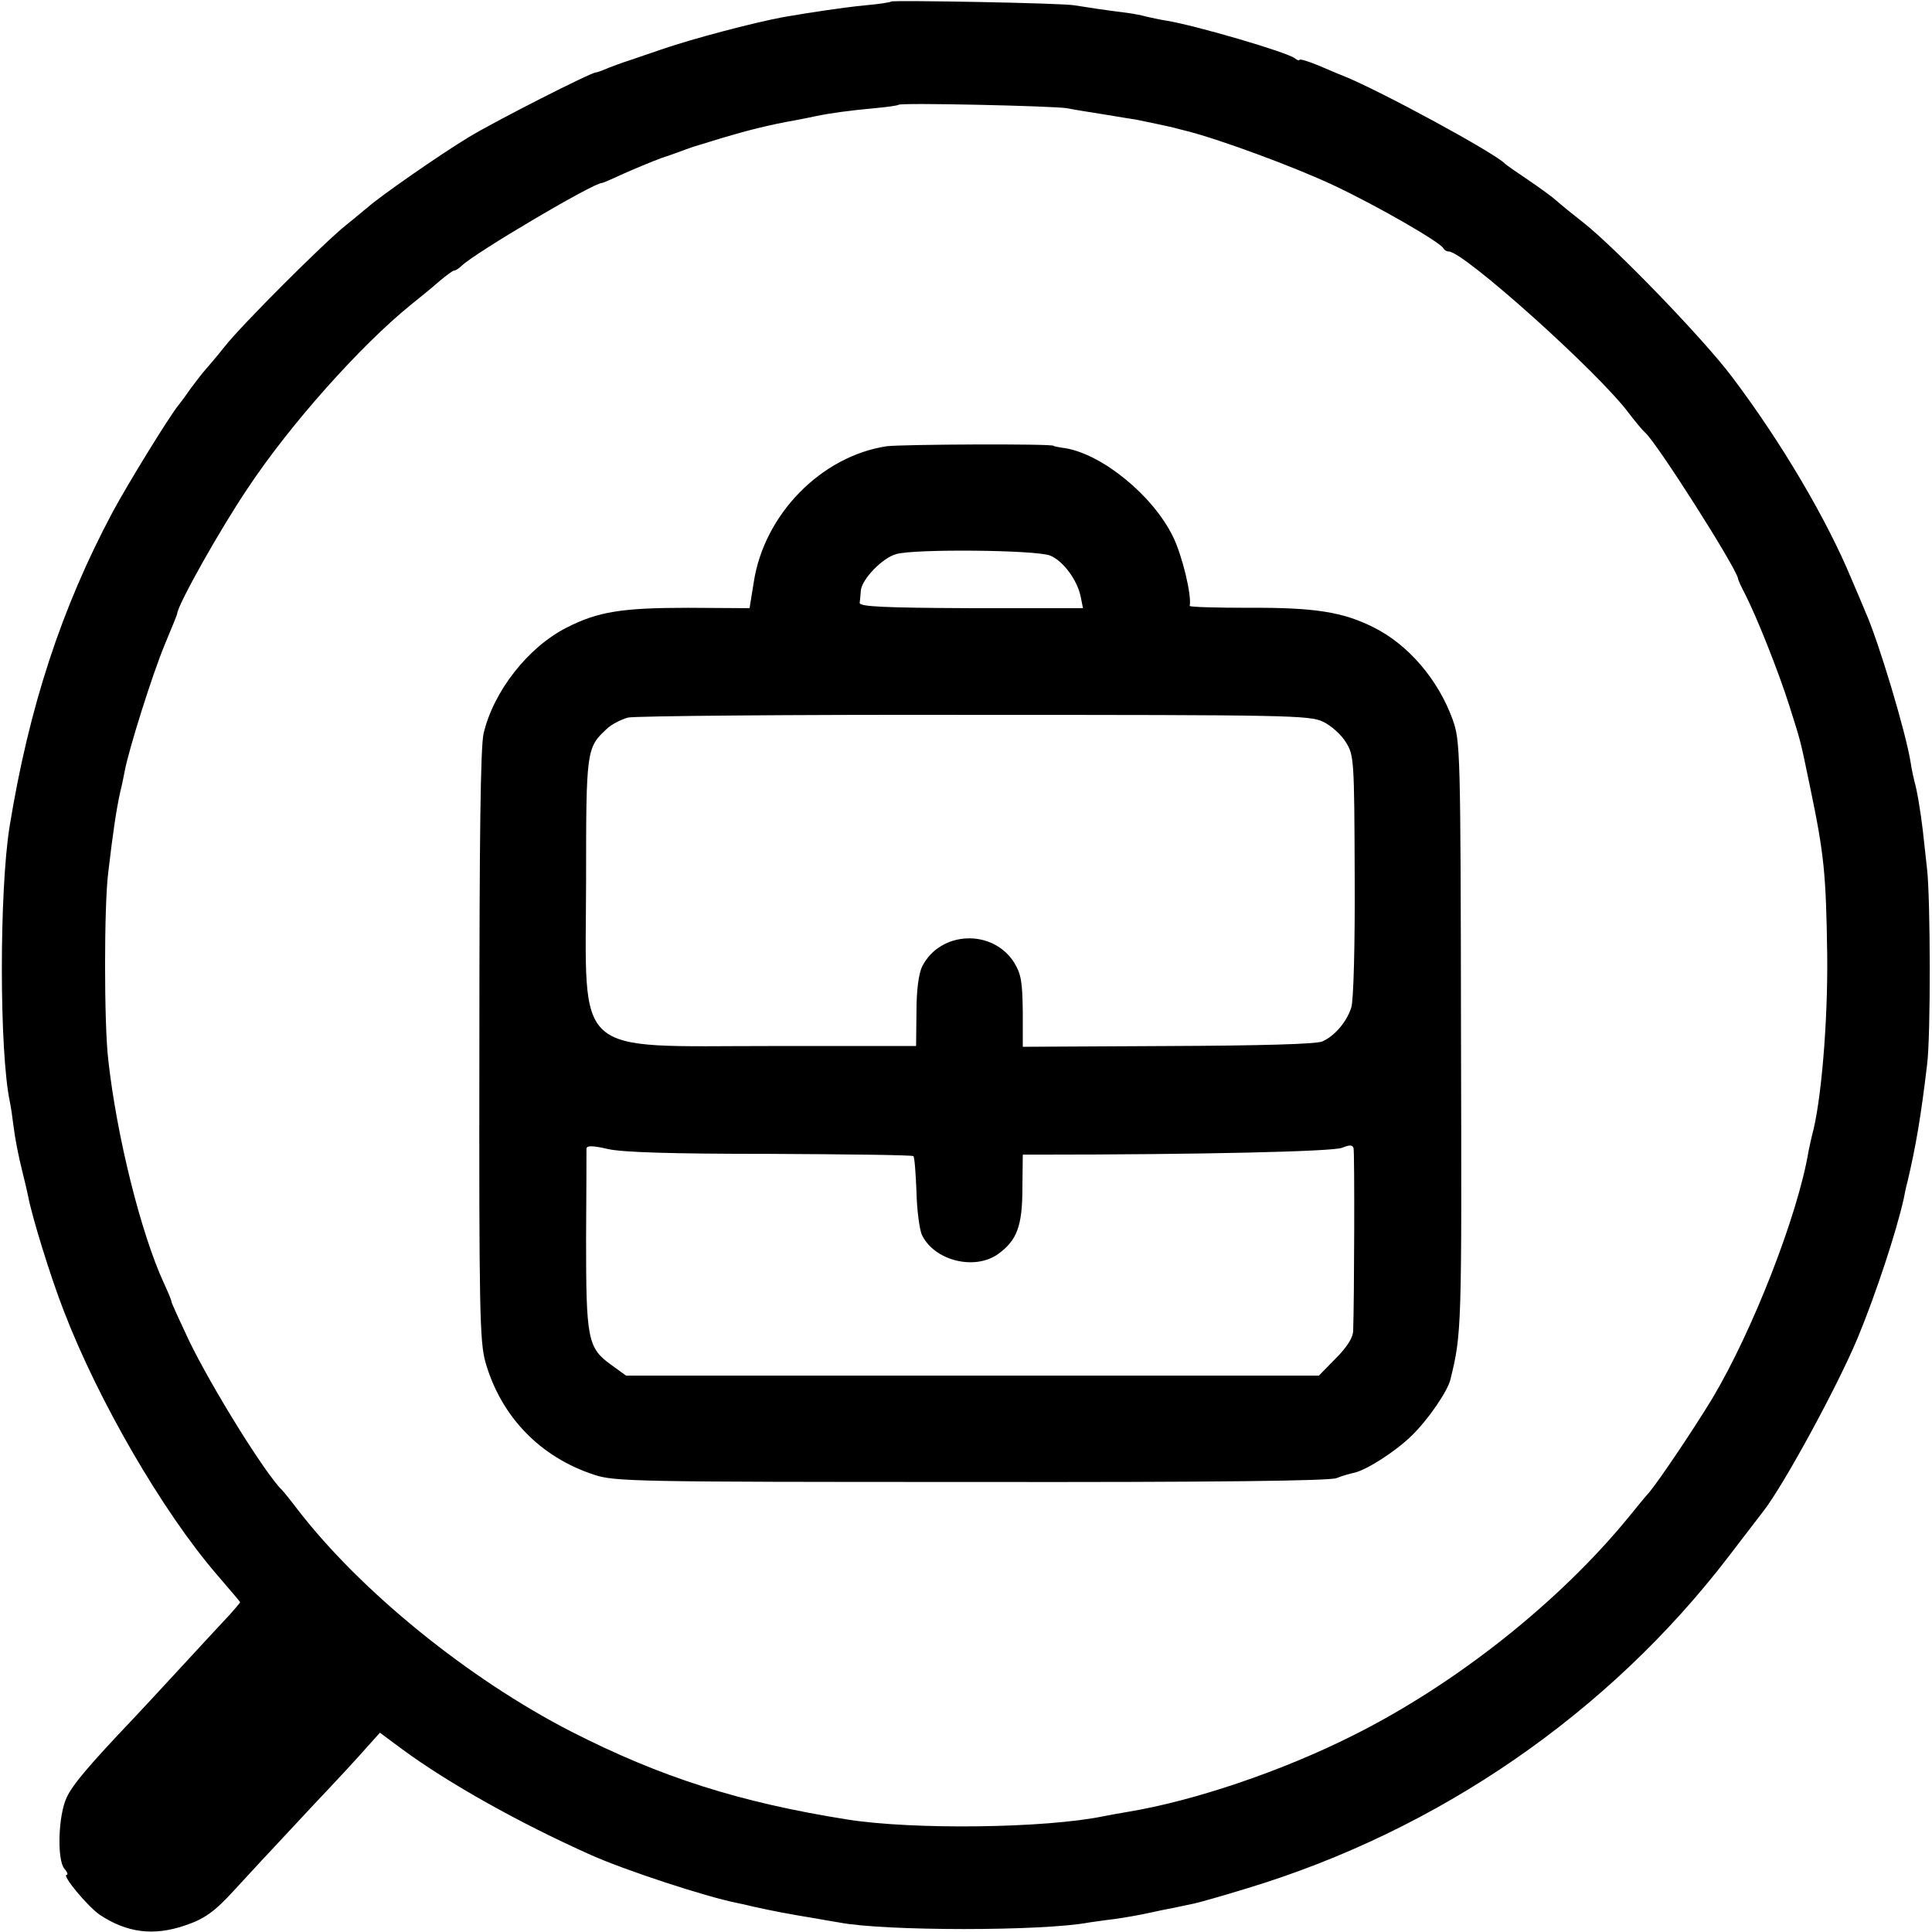 <?xml version="1.0" standalone="no"?>
<!DOCTYPE svg PUBLIC "-//W3C//DTD SVG 20010904//EN"
 "http://www.w3.org/TR/2001/REC-SVG-20010904/DTD/svg10.dtd">
<svg version="1.0" xmlns="http://www.w3.org/2000/svg"
 width="507pt" height="507pt" viewBox="0 0 507 507"
 preserveAspectRatio="xMidYMid meet">
<g transform="translate(0,507) scale(0.1,-0.1)"
fill="#000000" stroke="none">
<path d="M2339 5066 c-2 -2 -33 -7 -69 -10 -60 -6 -139 -18 -215 -31 -80 -15
-239 -57 -320 -85 -49 -17 -94 -32 -100 -34 -5 -2 -23 -8 -38 -14 -16 -7 -30
-12 -33 -12 -13 0 -263 -127 -334 -170 -76 -46 -237 -158 -266 -185 -7 -5 -31
-26 -55 -45 -58 -46 -275 -263 -319 -319 -19 -24 -42 -51 -50 -60 -8 -9 -26
-32 -40 -51 -13 -19 -28 -39 -33 -45 -24 -30 -130 -202 -171 -278 -135 -253
-220 -513 -271 -827 -27 -169 -27 -591 1 -722 3 -15 7 -42 9 -60 5 -39 13 -80
25 -128 5 -19 11 -46 14 -60 10 -53 58 -209 93 -299 90 -235 259 -527 402
-693 54 -63 61 -71 61 -73 0 -1 -12 -15 -26 -31 -47 -50 -228 -247 -254 -274
-116 -122 -160 -174 -175 -207 -22 -46 -26 -163 -6 -187 8 -9 10 -16 6 -16
-14 0 55 -83 87 -105 71 -47 141 -56 223 -28 51 17 78 36 129 92 35 38 67 73
212 228 56 59 117 125 136 147 l35 39 58 -43 c122 -90 310 -195 496 -278 87
-39 299 -109 384 -126 6 -1 24 -5 40 -9 54 -12 90 -19 169 -32 21 -4 47 -8 58
-10 118 -23 537 -23 656 0 9 1 40 6 67 9 28 4 68 11 90 16 22 5 52 11 68 14
15 3 38 8 52 11 14 3 77 21 139 40 501 152 947 459 1262 870 46 60 88 115 92
120 53 68 194 327 247 454 48 116 101 277 121 366 2 11 6 31 10 45 22 94 35
170 51 305 10 73 9 439 0 515 -4 36 -9 81 -11 100 -5 45 -16 111 -22 129 -2 8
-7 30 -10 50 -12 77 -84 318 -119 396 -7 17 -23 55 -36 85 -65 157 -184 359
-313 530 -74 99 -306 339 -391 406 -27 21 -59 47 -70 57 -11 10 -44 34 -75 55
-30 20 -57 39 -60 42 -26 28 -328 192 -425 231 -11 4 -41 17 -67 28 -27 11
-48 17 -48 14 0 -3 -6 -1 -12 4 -20 16 -263 87 -338 99 -14 2 -36 7 -50 10
-14 4 -36 8 -50 10 -50 6 -116 16 -140 20 -29 6 -476 14 -481 10z m461 -280
c19 -4 65 -11 102 -17 36 -6 72 -12 80 -13 15 -3 91 -19 98 -21 3 -1 19 -5 35
-9 90 -23 284 -95 384 -142 117 -55 283 -151 289 -166 2 -4 8 -8 14 -8 39 0
394 -318 473 -425 17 -22 35 -44 42 -50 31 -27 237 -351 244 -383 0 -4 9 -23
19 -42 31 -61 87 -202 115 -290 32 -101 29 -90 55 -215 37 -177 42 -228 45
-440 2 -178 -16 -390 -40 -475 -2 -8 -6 -27 -9 -41 -28 -168 -147 -472 -252
-648 -49 -81 -138 -213 -165 -246 -10 -11 -34 -40 -54 -65 -183 -224 -454
-439 -724 -574 -187 -94 -417 -172 -593 -201 -18 -3 -46 -8 -61 -11 -154 -32
-500 -36 -672 -9 -284 45 -491 111 -726 231 -269 138 -553 368 -719 584 -19
25 -37 47 -40 50 -43 41 -184 268 -244 392 -25 53 -46 99 -46 102 0 4 -9 25
-20 49 -60 130 -124 386 -146 587 -11 94 -11 403 0 490 13 110 21 164 32 214
3 11 8 35 11 51 10 56 74 259 106 335 17 41 32 77 32 80 3 26 113 222 186 330
111 167 295 373 427 480 24 19 58 47 75 62 18 15 35 28 39 28 4 0 13 6 20 13
37 35 345 217 368 217 3 0 28 11 56 24 27 12 72 31 99 41 28 9 57 20 65 23 8
3 17 6 20 7 3 1 37 11 75 23 67 20 127 35 190 46 17 3 41 8 55 11 38 8 89 15
155 21 33 3 61 7 63 9 6 6 404 -3 442 -9z"/>
<path d="M2327 3899 c-172 -26 -322 -179 -349 -357 l-11 -68 -161 1 c-174 0
-237 -10 -319 -52 -101 -51 -192 -167 -218 -278 -8 -36 -11 -269 -11 -820 -1
-698 1 -776 16 -830 41 -143 144 -249 285 -295 53 -18 109 -19 988 -19 644 -1
941 3 960 10 15 6 36 12 46 14 33 7 111 57 153 99 42 41 92 114 100 145 30
122 30 131 28 901 -1 755 -2 776 -22 832 -38 105 -117 197 -208 242 -80 40
-154 52 -326 51 -86 0 -156 2 -156 5 6 27 -20 134 -44 182 -52 107 -185 216
-283 232 -16 2 -30 5 -30 6 0 6 -398 4 -438 -1z m429 -287 c34 -14 71 -64 80
-108 l6 -30 -294 0 c-228 1 -293 4 -292 14 1 6 2 21 3 32 2 29 56 86 93 96 48
14 368 11 404 -4z m716 -436 c21 -10 48 -34 60 -54 21 -34 22 -44 23 -351 1
-180 -3 -329 -9 -345 -12 -38 -44 -75 -76 -89 -16 -7 -161 -11 -405 -12 l-381
-2 0 92 c-1 77 -4 98 -22 128 -56 90 -194 85 -242 -9 -9 -19 -15 -61 -15 -119
l-1 -90 -380 0 c-526 0 -487 -35 -486 435 0 341 1 348 54 397 12 12 38 25 56
30 17 4 427 8 910 7 822 0 879 -1 914 -18z m-1452 -1134 c205 -1 375 -3 377
-6 3 -3 6 -44 8 -93 1 -48 8 -99 14 -113 32 -68 138 -95 200 -51 50 36 64 74
64 174 l1 87 35 0 c425 0 780 8 803 18 20 8 27 8 30 -1 3 -10 2 -395 -1 -480
-1 -18 -16 -42 -46 -72 l-44 -45 -909 0 -909 0 -40 29 c-61 44 -65 68 -65 329
1 125 1 232 1 238 1 8 16 8 55 -1 37 -9 167 -13 426 -13z"/>
</g>
</svg>
